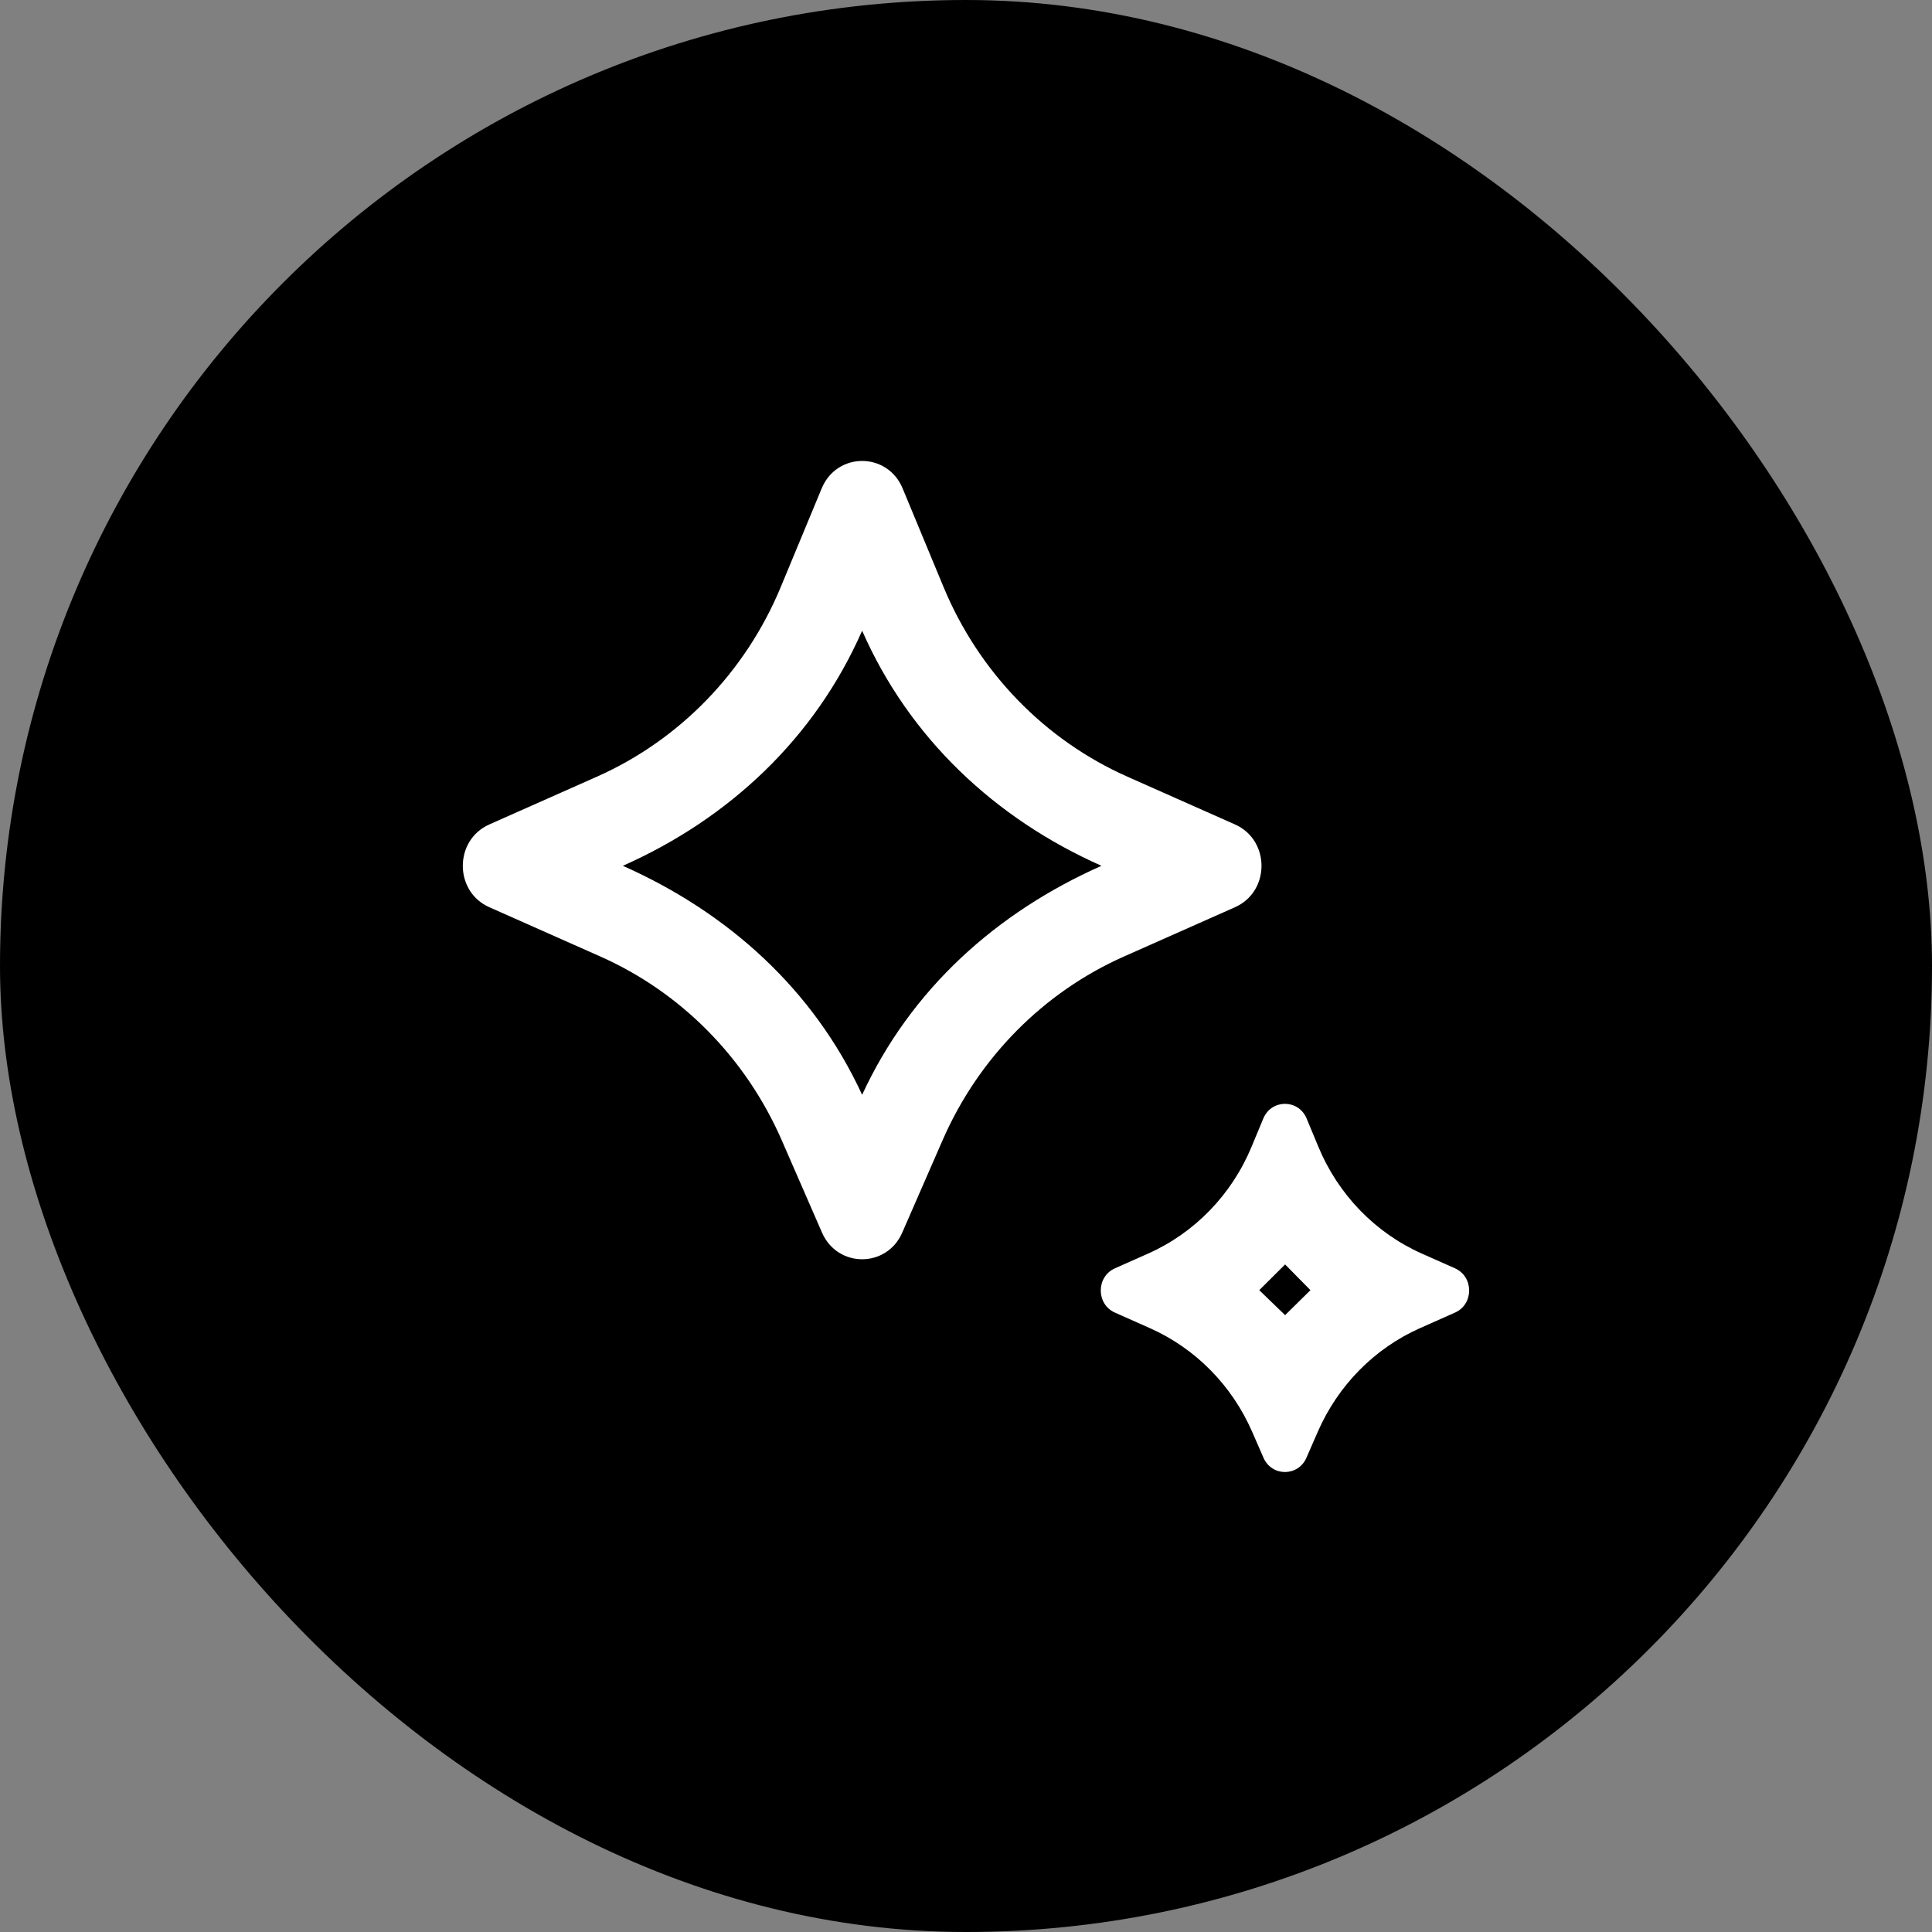 <svg xmlns="http://www.w3.org/2000/svg" fill="none" viewBox="0 0 42 42" height="42" width="42">
<rect x="0" y="0" width="42" height="42" fill="#808080" stroke="none"/>
<rect fill="black" rx="21" height="42" width="42"></rect>
<path fill="white" d="M19.614 26.796C19.277 27.568 18.208 27.568 17.87 26.796L16.993 24.785C16.212 22.997 14.806 21.573 13.052 20.794L10.637 19.722C9.869 19.381 9.869 18.264 10.637 17.923L12.977 16.884C14.775 16.085 16.207 14.609 16.974 12.759L17.863 10.617C18.193 9.822 19.292 9.822 19.622 10.617L20.511 12.759C21.278 14.609 22.709 16.085 24.508 16.884L26.848 17.923C27.616 18.264 27.616 19.381 26.848 19.722L24.433 20.794C22.679 21.573 21.273 22.997 20.492 24.785L19.614 26.796ZM13.54 18.822C15.825 19.837 17.684 21.505 18.742 23.8C19.801 21.505 21.659 19.837 23.945 18.822C21.632 17.796 19.768 16.047 18.742 13.711C17.717 16.047 15.853 17.796 13.54 18.822ZM28.401 31.69L28.648 31.124C29.088 30.116 29.881 29.312 30.869 28.873L31.63 28.535C32.041 28.353 32.041 27.755 31.63 27.572L30.912 27.253C29.898 26.803 29.091 25.97 28.659 24.927L28.405 24.316C28.229 23.89 27.64 23.89 27.463 24.316L27.209 24.927C26.777 25.97 25.97 26.803 24.956 27.253L24.238 27.572C23.827 27.755 23.827 28.353 24.238 28.535L24.998 28.873C25.987 29.312 26.78 30.116 27.22 31.124L27.467 31.69C27.647 32.104 28.221 32.104 28.401 31.69ZM27.375 28.047L27.937 27.488L28.488 28.047L27.937 28.59L27.375 28.047Z"></path>
</svg>
